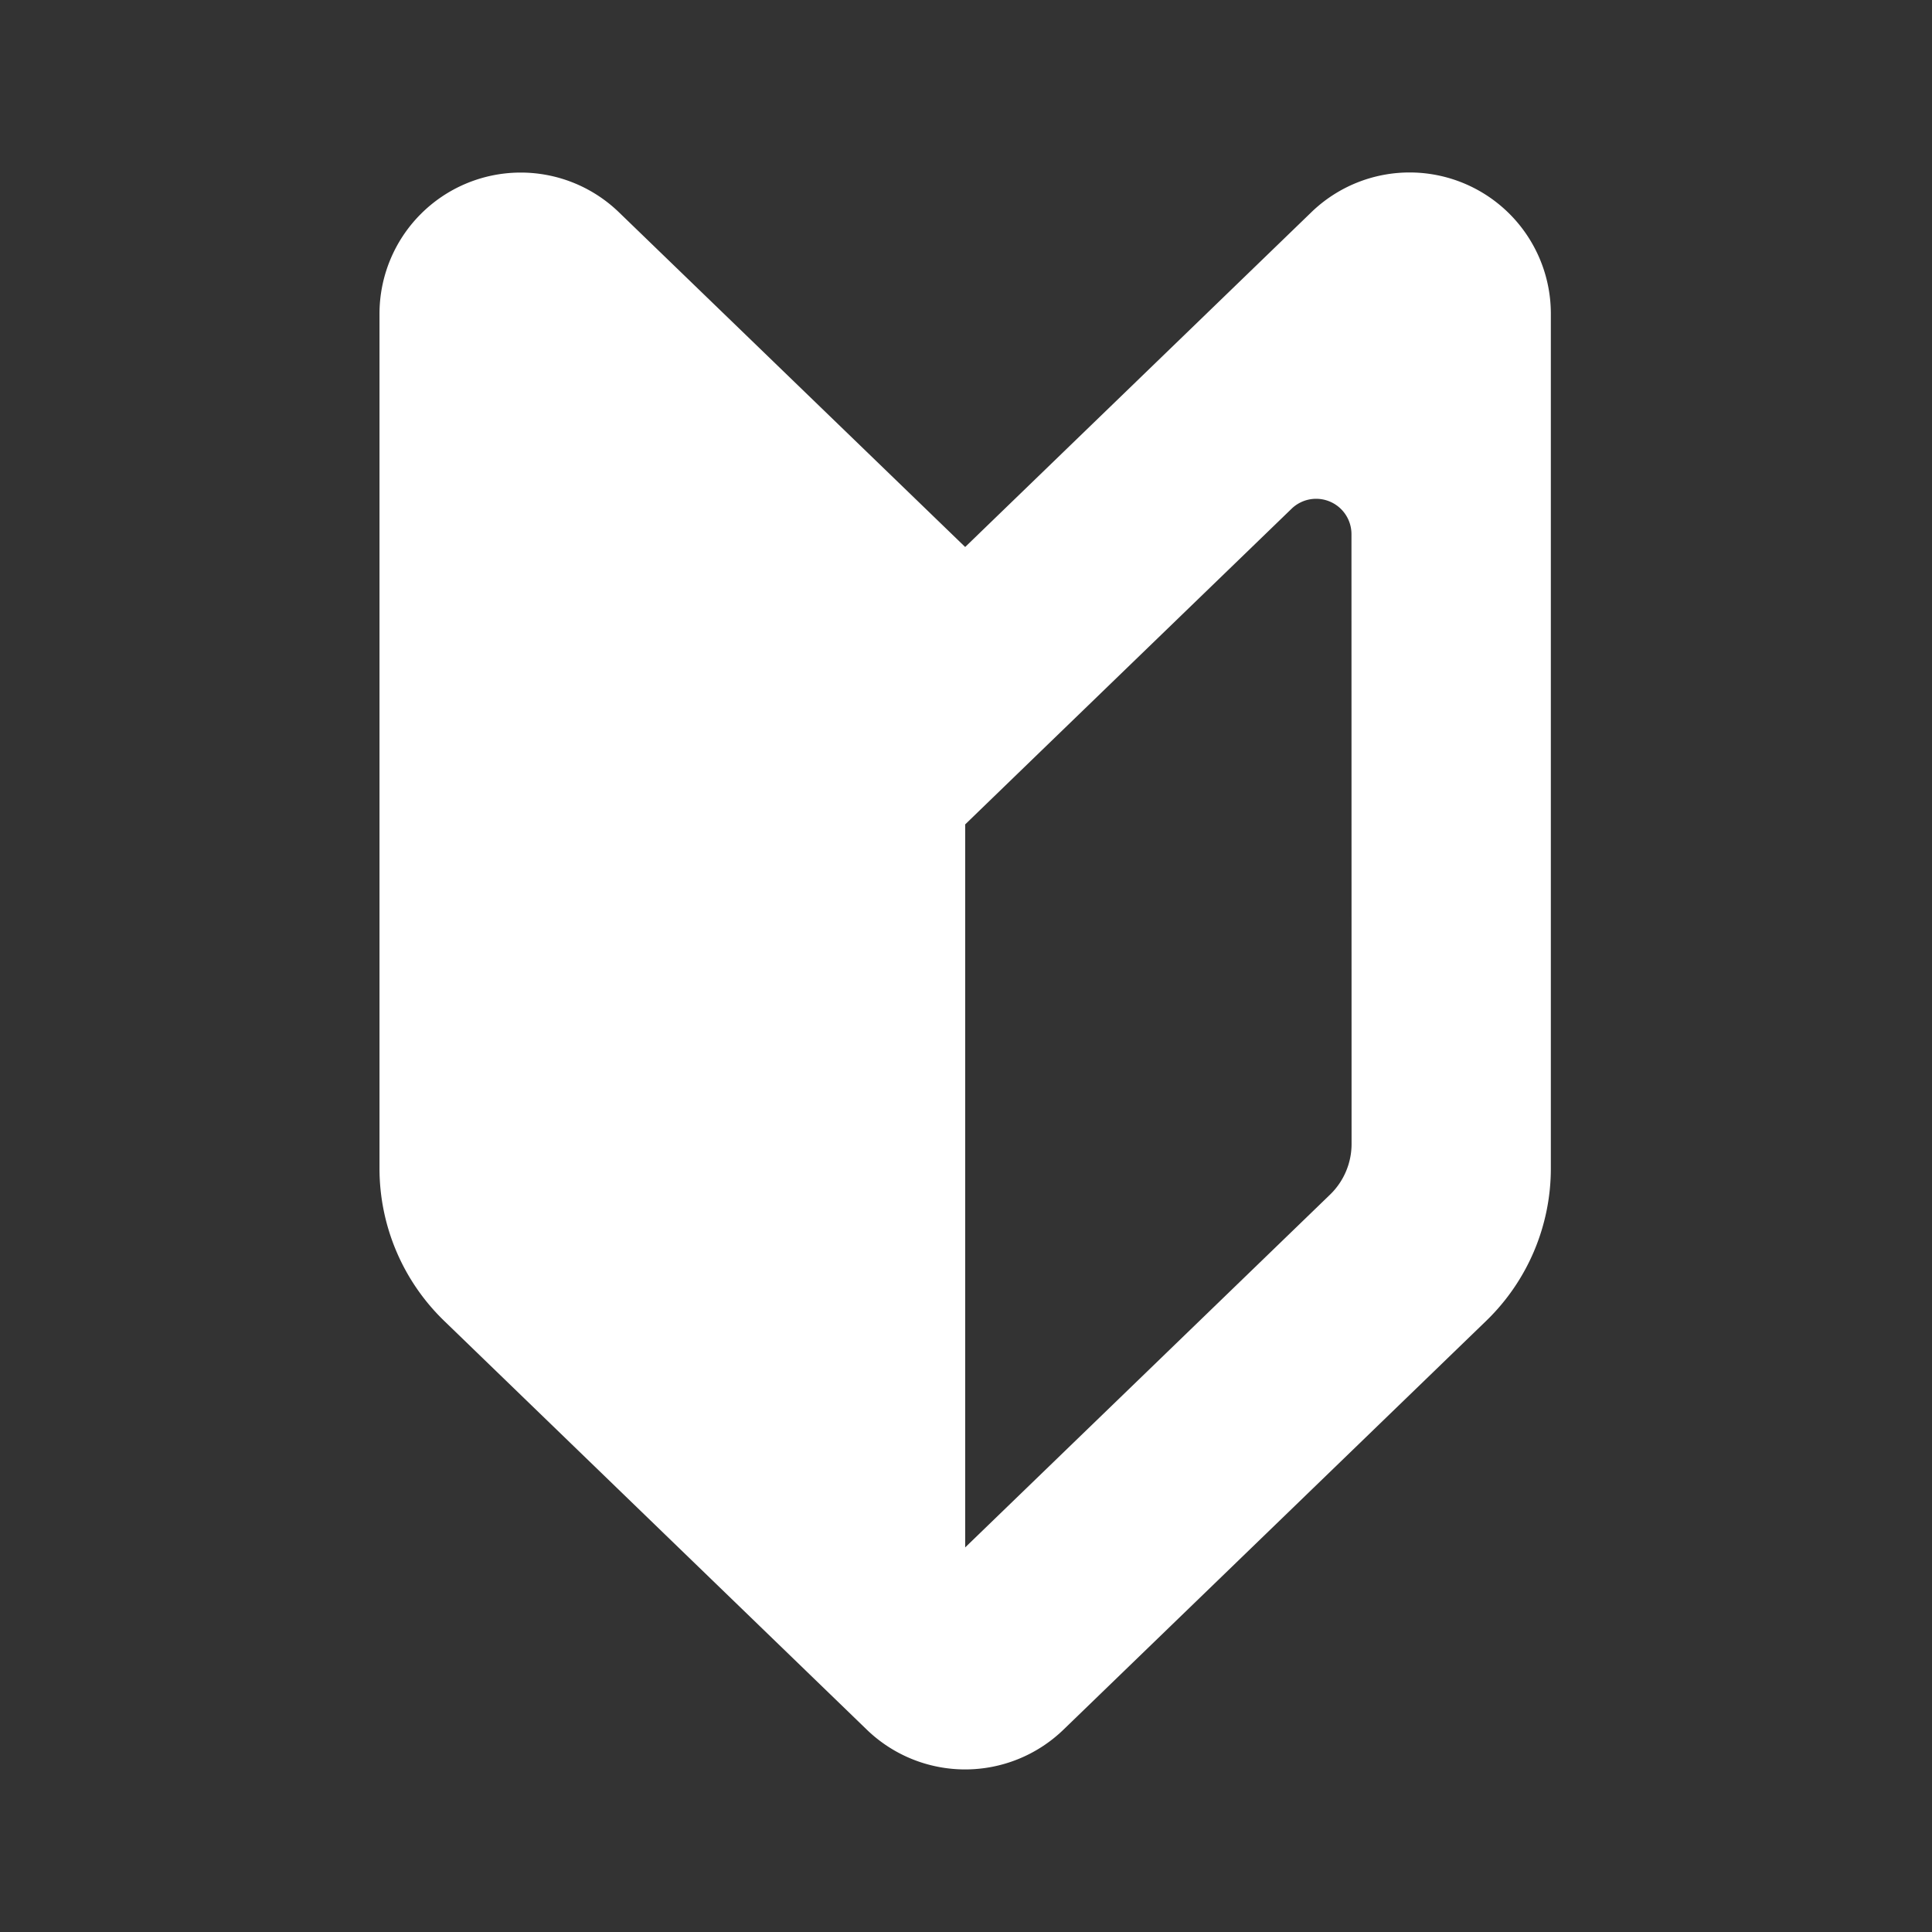 <svg xmlns="http://www.w3.org/2000/svg" width="56" height="56" viewBox="0 0 56 56">
  <rect x="0" y="0" width="56" height="56" fill="#333333" stroke="none"/>
  <g id="グループ_142" data-name="グループ 142" transform="translate(-3006 -2397)">
    <rect id="長方形_460" data-name="長方形 460" width="56" height="56" transform="translate(3006 2397)" fill="none"/>
    <g id="初心者マークのアイコン素材" transform="translate(2948.765 2401.996)">
      <path id="パス_3614" data-name="パス 3614" d="M85.211,10.859l-10.034-9.7A4.094,4.094,0,0,0,68.235,4.1V28.872a6.147,6.147,0,0,0,1.872,4.416L82.363,45.142a4.1,4.1,0,0,0,5.694,0l12.258-11.854a6.147,6.147,0,0,0,1.872-4.416V4.1a4.094,4.094,0,0,0-6.942-2.944Zm11.2,17.3a2.044,2.044,0,0,1-.624,1.472L85.211,39.857V18.9l2.009-1.944,7.453-7.207a1.024,1.024,0,0,1,1.735.736Z" fill="#fff"/>
    </g>
  </g>
</svg>
